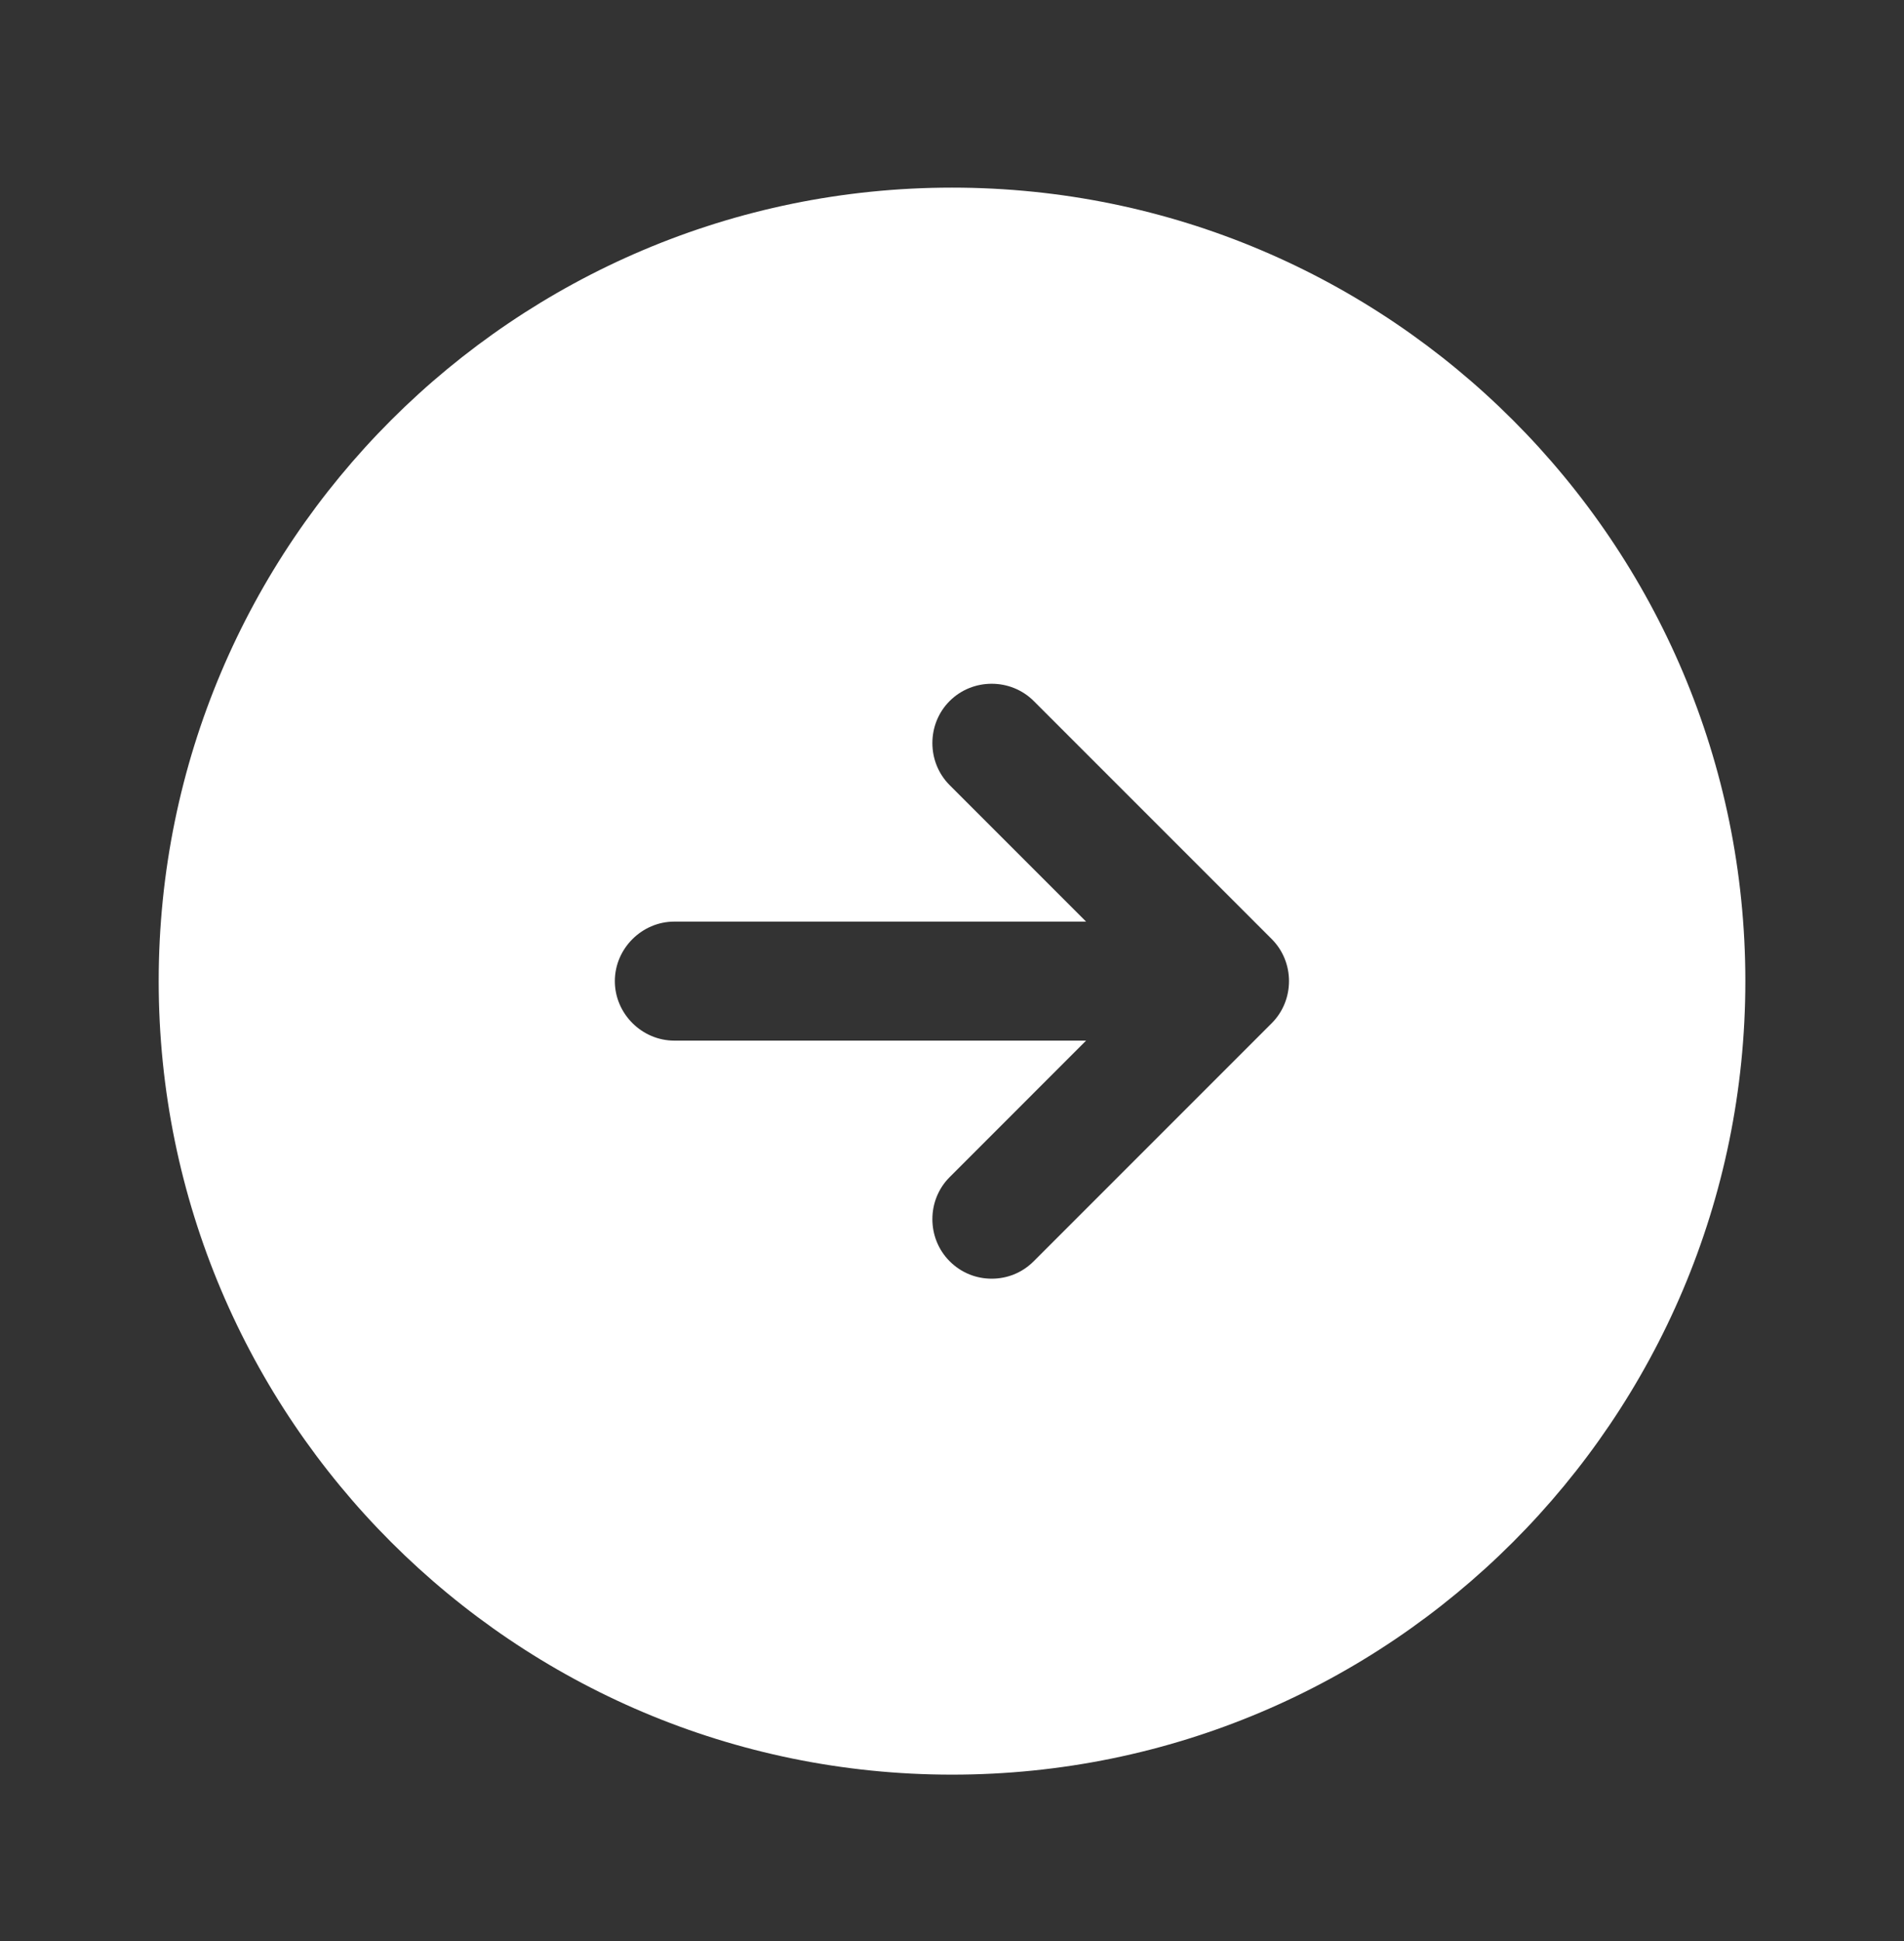 <svg width="52" height="53" viewBox="0 0 52 53" fill="none" xmlns="http://www.w3.org/2000/svg">
<rect x="0" y="0" width="52" height="53" fill="#333333" stroke="none"/>
<path d="M26.001 5.123C14.041 5.123 4.334 14.829 4.334 26.789C4.334 38.749 14.041 48.456 26.001 48.456C37.961 48.456 47.667 38.749 47.667 26.789C47.667 14.829 37.961 5.123 26.001 5.123ZM34.732 27.938L28.232 34.438C27.907 34.763 27.496 34.914 27.084 34.914C26.672 34.914 26.261 34.763 25.936 34.438C25.307 33.809 25.307 32.769 25.936 32.141L29.662 28.414H18.417C17.529 28.414 16.792 27.678 16.792 26.789C16.792 25.901 17.529 25.164 18.417 25.164H29.662L25.936 21.438C25.307 20.809 25.307 19.769 25.936 19.141C26.564 18.513 27.604 18.513 28.232 19.141L34.732 25.641C35.361 26.269 35.361 27.309 34.732 27.938Z" fill="white"/>
</svg>
